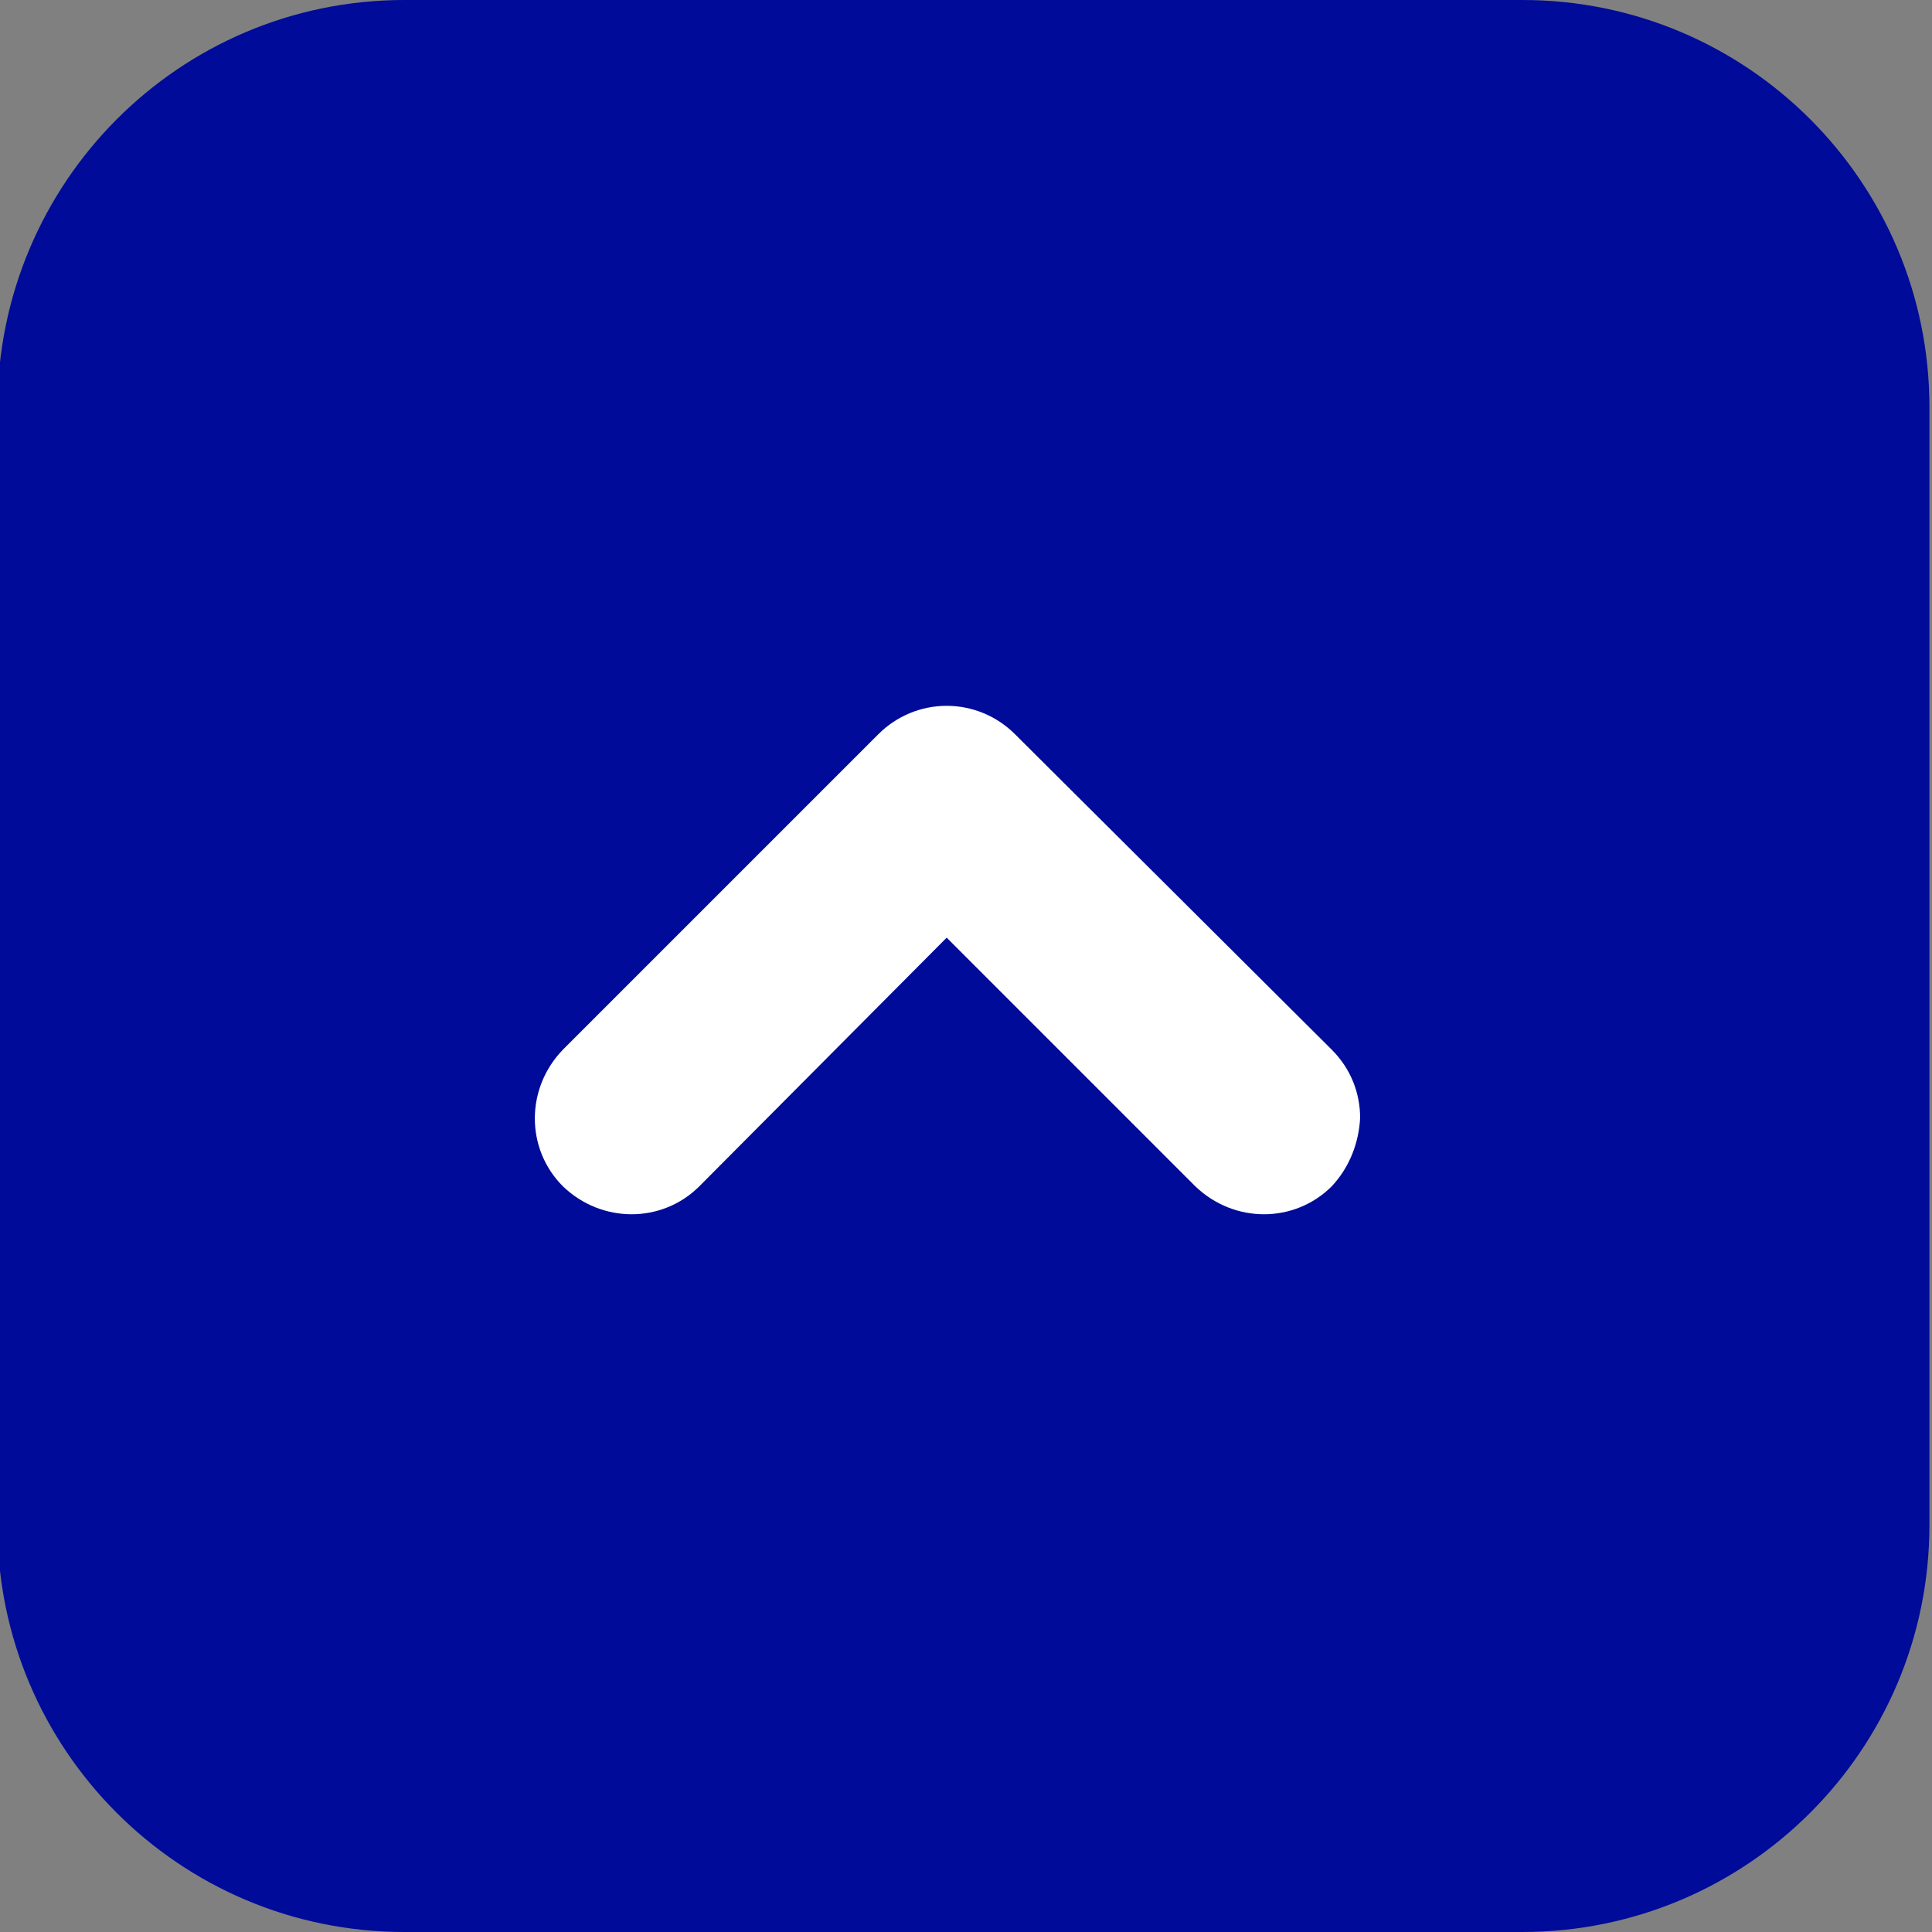 <?xml version="1.0" encoding="utf-8"?>
<!-- Generator: Adobe Illustrator 27.0.1, SVG Export Plug-In . SVG Version: 6.00 Build 0)  -->
<svg version="1.1" id="レイヤー_1" xmlns="http://www.w3.org/2000/svg" xmlns:xlink="http://www.w3.org/1999/xlink" x="0px"
	 y="0px" width="150px" height="150px" viewBox="0 0 150 150" style="enable-background:new 0 0 150 150;" xml:space="preserve">
<rect x="0" y="0" width="150" height="150" fill="#808080" stroke="none"/>
<style type="text/css">
	.st0{fill:#000B99;}
	.st1{fill:#FFFFFF;}
</style>
<g>
	<path class="st0" d="M149.8,118.4c0,17.5-14.2,31.6-31.6,31.6H31.4c-17.5,0-31.6-14.2-31.6-31.6V31.7C-0.2,14.2,13.9,0,31.4,0h86.8
		c17.5,0,31.6,14.2,31.6,31.6V118.4z"/>
	<path class="st1" d="M103.4,92.1c-2.9,2.9-7.6,2.9-10.6,0l0,0L73.5,72.8L54.3,92.1h0c-2.9,2.9-7.6,2.9-10.6,0l0,0
		c-2.9-2.9-2.9-7.6,0-10.6l0,0L68.2,57c1.4-1.4,3.3-2.2,5.3-2.2l0,0c2,0,3.9,0.8,5.3,2.2l0,0l24.6,24.5c1.5,1.5,2.2,3.4,2.2,5.3l0,0
		C105.5,88.7,104.8,90.6,103.4,92.1L103.4,92.1z"/>
</g>
</svg>
